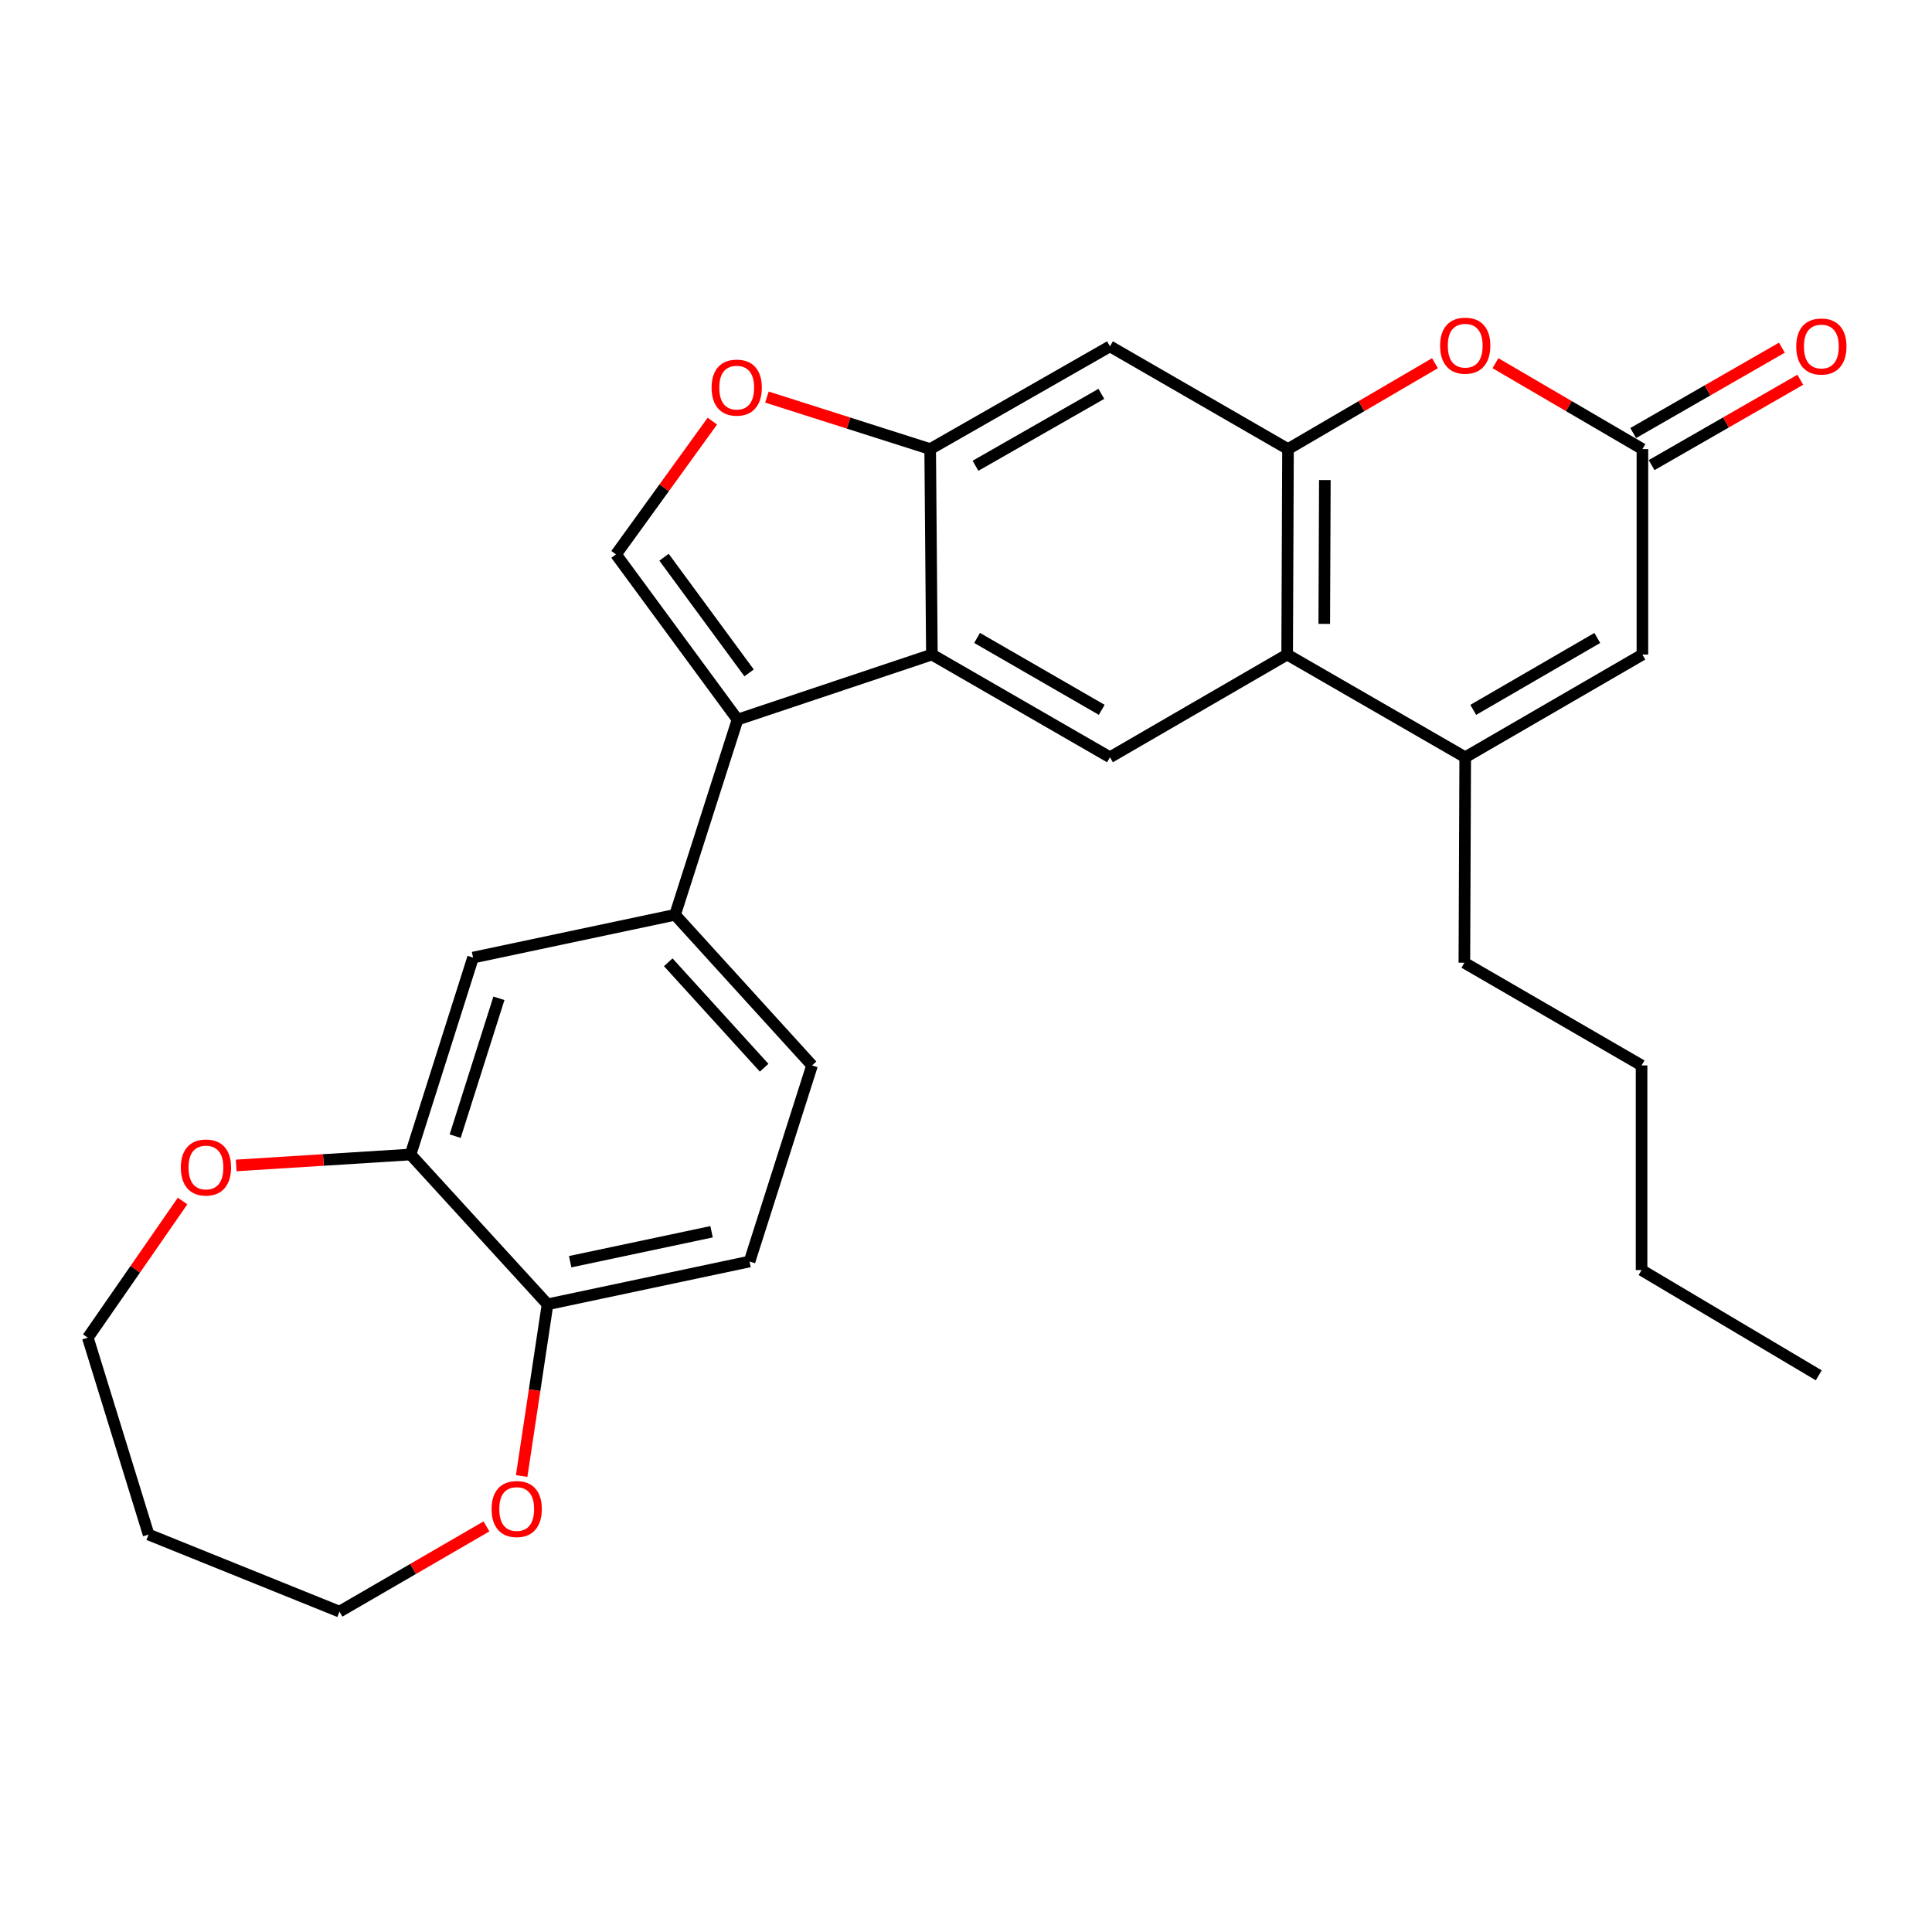 <?xml version='1.0' encoding='iso-8859-1'?>
<svg version='1.1' baseProfile='full'
              xmlns='http://www.w3.org/2000/svg'
                      xmlns:rdkit='http://www.rdkit.org/xml'
                      xmlns:xlink='http://www.w3.org/1999/xlink'
                  xml:space='preserve'
width='1000px' height='1000px' viewBox='0 0 1000 1000'>
<!-- END OF HEADER -->
<rect style='opacity:1.0;fill:#FFFFFF;stroke:none' width='1000' height='1000' x='0' y='0'> </rect>
<path class='bond-0' d='M 381.746,372.459 L 482.342,338.793' style='fill:none;fill-rule:evenodd;stroke:#000000;stroke-width:6px;stroke-linecap:butt;stroke-linejoin:miter;stroke-opacity:1' />
<path class='bond-4' d='M 381.746,372.459 L 318.848,286.943' style='fill:none;fill-rule:evenodd;stroke:#000000;stroke-width:6px;stroke-linecap:butt;stroke-linejoin:miter;stroke-opacity:1' />
<path class='bond-4' d='M 387.731,348.291 L 343.702,288.429' style='fill:none;fill-rule:evenodd;stroke:#000000;stroke-width:6px;stroke-linecap:butt;stroke-linejoin:miter;stroke-opacity:1' />
<path class='bond-10' d='M 381.746,372.459 L 349.409,473.501' style='fill:none;fill-rule:evenodd;stroke:#000000;stroke-width:6px;stroke-linecap:butt;stroke-linejoin:miter;stroke-opacity:1' />
<path class='bond-5' d='M 482.342,338.793 L 481.459,232.445' style='fill:none;fill-rule:evenodd;stroke:#000000;stroke-width:6px;stroke-linecap:butt;stroke-linejoin:miter;stroke-opacity:1' />
<path class='bond-8' d='M 482.342,338.793 L 574.515,391.961' style='fill:none;fill-rule:evenodd;stroke:#000000;stroke-width:6px;stroke-linecap:butt;stroke-linejoin:miter;stroke-opacity:1' />
<path class='bond-8' d='M 505.732,330.188 L 570.253,367.406' style='fill:none;fill-rule:evenodd;stroke:#000000;stroke-width:6px;stroke-linecap:butt;stroke-linejoin:miter;stroke-opacity:1' />
<path class='bond-1' d='M 666.667,232.445 L 666.231,338.793' style='fill:none;fill-rule:evenodd;stroke:#000000;stroke-width:6px;stroke-linecap:butt;stroke-linejoin:miter;stroke-opacity:1' />
<path class='bond-1' d='M 685.742,248.475 L 685.437,322.919' style='fill:none;fill-rule:evenodd;stroke:#000000;stroke-width:6px;stroke-linecap:butt;stroke-linejoin:miter;stroke-opacity:1' />
<path class='bond-6' d='M 666.667,232.445 L 704.702,210.217' style='fill:none;fill-rule:evenodd;stroke:#000000;stroke-width:6px;stroke-linecap:butt;stroke-linejoin:miter;stroke-opacity:1' />
<path class='bond-6' d='M 704.702,210.217 L 742.737,187.989' style='fill:none;fill-rule:evenodd;stroke:#FF0000;stroke-width:6px;stroke-linecap:butt;stroke-linejoin:miter;stroke-opacity:1' />
<path class='bond-29' d='M 666.667,232.445 L 574.515,179.265' style='fill:none;fill-rule:evenodd;stroke:#000000;stroke-width:6px;stroke-linecap:butt;stroke-linejoin:miter;stroke-opacity:1' />
<path class='bond-2' d='M 666.231,338.793 L 574.515,391.961' style='fill:none;fill-rule:evenodd;stroke:#000000;stroke-width:6px;stroke-linecap:butt;stroke-linejoin:miter;stroke-opacity:1' />
<path class='bond-3' d='M 666.231,338.793 L 758.393,391.961' style='fill:none;fill-rule:evenodd;stroke:#000000;stroke-width:6px;stroke-linecap:butt;stroke-linejoin:miter;stroke-opacity:1' />
<path class='bond-11' d='M 758.393,391.961 L 850.109,338.793' style='fill:none;fill-rule:evenodd;stroke:#000000;stroke-width:6px;stroke-linecap:butt;stroke-linejoin:miter;stroke-opacity:1' />
<path class='bond-11' d='M 762.551,367.427 L 826.752,330.209' style='fill:none;fill-rule:evenodd;stroke:#000000;stroke-width:6px;stroke-linecap:butt;stroke-linejoin:miter;stroke-opacity:1' />
<path class='bond-21' d='M 758.393,391.961 L 757.957,498.309' style='fill:none;fill-rule:evenodd;stroke:#000000;stroke-width:6px;stroke-linecap:butt;stroke-linejoin:miter;stroke-opacity:1' />
<path class='bond-9' d='M 318.848,286.943 L 343.785,252.456' style='fill:none;fill-rule:evenodd;stroke:#000000;stroke-width:6px;stroke-linecap:butt;stroke-linejoin:miter;stroke-opacity:1' />
<path class='bond-9' d='M 343.785,252.456 L 368.721,217.969' style='fill:none;fill-rule:evenodd;stroke:#FF0000;stroke-width:6px;stroke-linecap:butt;stroke-linejoin:miter;stroke-opacity:1' />
<path class='bond-12' d='M 481.459,232.445 L 574.515,179.265' style='fill:none;fill-rule:evenodd;stroke:#000000;stroke-width:6px;stroke-linecap:butt;stroke-linejoin:miter;stroke-opacity:1' />
<path class='bond-12' d='M 504.914,241.086 L 570.054,203.861' style='fill:none;fill-rule:evenodd;stroke:#000000;stroke-width:6px;stroke-linecap:butt;stroke-linejoin:miter;stroke-opacity:1' />
<path class='bond-28' d='M 481.459,232.445 L 439.204,218.983' style='fill:none;fill-rule:evenodd;stroke:#000000;stroke-width:6px;stroke-linecap:butt;stroke-linejoin:miter;stroke-opacity:1' />
<path class='bond-28' d='M 439.204,218.983 L 396.949,205.522' style='fill:none;fill-rule:evenodd;stroke:#FF0000;stroke-width:6px;stroke-linecap:butt;stroke-linejoin:miter;stroke-opacity:1' />
<path class='bond-32' d='M 774.049,187.99 L 812.079,210.218' style='fill:none;fill-rule:evenodd;stroke:#FF0000;stroke-width:6px;stroke-linecap:butt;stroke-linejoin:miter;stroke-opacity:1' />
<path class='bond-32' d='M 812.079,210.218 L 850.109,232.445' style='fill:none;fill-rule:evenodd;stroke:#000000;stroke-width:6px;stroke-linecap:butt;stroke-linejoin:miter;stroke-opacity:1' />
<path class='bond-7' d='M 850.109,232.445 L 850.109,338.793' style='fill:none;fill-rule:evenodd;stroke:#000000;stroke-width:6px;stroke-linecap:butt;stroke-linejoin:miter;stroke-opacity:1' />
<path class='bond-17' d='M 854.875,240.744 L 893.35,218.653' style='fill:none;fill-rule:evenodd;stroke:#000000;stroke-width:6px;stroke-linecap:butt;stroke-linejoin:miter;stroke-opacity:1' />
<path class='bond-17' d='M 893.35,218.653 L 931.825,196.562' style='fill:none;fill-rule:evenodd;stroke:#FF0000;stroke-width:6px;stroke-linecap:butt;stroke-linejoin:miter;stroke-opacity:1' />
<path class='bond-17' d='M 845.344,224.145 L 883.819,202.054' style='fill:none;fill-rule:evenodd;stroke:#000000;stroke-width:6px;stroke-linecap:butt;stroke-linejoin:miter;stroke-opacity:1' />
<path class='bond-17' d='M 883.819,202.054 L 922.294,179.963' style='fill:none;fill-rule:evenodd;stroke:#FF0000;stroke-width:6px;stroke-linecap:butt;stroke-linejoin:miter;stroke-opacity:1' />
<path class='bond-14' d='M 349.409,473.501 L 244.848,495.64' style='fill:none;fill-rule:evenodd;stroke:#000000;stroke-width:6px;stroke-linecap:butt;stroke-linejoin:miter;stroke-opacity:1' />
<path class='bond-18' d='M 349.409,473.501 L 420.315,551.467' style='fill:none;fill-rule:evenodd;stroke:#000000;stroke-width:6px;stroke-linecap:butt;stroke-linejoin:miter;stroke-opacity:1' />
<path class='bond-18' d='M 345.885,498.074 L 395.519,552.651' style='fill:none;fill-rule:evenodd;stroke:#000000;stroke-width:6px;stroke-linecap:butt;stroke-linejoin:miter;stroke-opacity:1' />
<path class='bond-13' d='M 212.5,597.565 L 244.848,495.64' style='fill:none;fill-rule:evenodd;stroke:#000000;stroke-width:6px;stroke-linecap:butt;stroke-linejoin:miter;stroke-opacity:1' />
<path class='bond-13' d='M 235.596,588.066 L 258.24,516.719' style='fill:none;fill-rule:evenodd;stroke:#000000;stroke-width:6px;stroke-linecap:butt;stroke-linejoin:miter;stroke-opacity:1' />
<path class='bond-16' d='M 212.5,597.565 L 167.376,600.397' style='fill:none;fill-rule:evenodd;stroke:#000000;stroke-width:6px;stroke-linecap:butt;stroke-linejoin:miter;stroke-opacity:1' />
<path class='bond-16' d='M 167.376,600.397 L 122.251,603.228' style='fill:none;fill-rule:evenodd;stroke:#FF0000;stroke-width:6px;stroke-linecap:butt;stroke-linejoin:miter;stroke-opacity:1' />
<path class='bond-30' d='M 212.5,597.565 L 283.406,675.106' style='fill:none;fill-rule:evenodd;stroke:#000000;stroke-width:6px;stroke-linecap:butt;stroke-linejoin:miter;stroke-opacity:1' />
<path class='bond-15' d='M 283.406,675.106 L 387.957,652.956' style='fill:none;fill-rule:evenodd;stroke:#000000;stroke-width:6px;stroke-linecap:butt;stroke-linejoin:miter;stroke-opacity:1' />
<path class='bond-15' d='M 295.121,653.058 L 368.307,637.553' style='fill:none;fill-rule:evenodd;stroke:#000000;stroke-width:6px;stroke-linecap:butt;stroke-linejoin:miter;stroke-opacity:1' />
<path class='bond-19' d='M 283.406,675.106 L 276.706,719.548' style='fill:none;fill-rule:evenodd;stroke:#000000;stroke-width:6px;stroke-linecap:butt;stroke-linejoin:miter;stroke-opacity:1' />
<path class='bond-19' d='M 276.706,719.548 L 270.007,763.989' style='fill:none;fill-rule:evenodd;stroke:#FF0000;stroke-width:6px;stroke-linecap:butt;stroke-linejoin:miter;stroke-opacity:1' />
<path class='bond-23' d='M 94.503,621.653 L 69.979,657.02' style='fill:none;fill-rule:evenodd;stroke:#FF0000;stroke-width:6px;stroke-linecap:butt;stroke-linejoin:miter;stroke-opacity:1' />
<path class='bond-23' d='M 69.979,657.02 L 45.455,692.386' style='fill:none;fill-rule:evenodd;stroke:#000000;stroke-width:6px;stroke-linecap:butt;stroke-linejoin:miter;stroke-opacity:1' />
<path class='bond-20' d='M 420.315,551.467 L 387.957,652.956' style='fill:none;fill-rule:evenodd;stroke:#000000;stroke-width:6px;stroke-linecap:butt;stroke-linejoin:miter;stroke-opacity:1' />
<path class='bond-24' d='M 251.794,790.062 L 213.756,812.119' style='fill:none;fill-rule:evenodd;stroke:#FF0000;stroke-width:6px;stroke-linecap:butt;stroke-linejoin:miter;stroke-opacity:1' />
<path class='bond-24' d='M 213.756,812.119 L 175.718,834.176' style='fill:none;fill-rule:evenodd;stroke:#000000;stroke-width:6px;stroke-linecap:butt;stroke-linejoin:miter;stroke-opacity:1' />
<path class='bond-25' d='M 757.957,498.309 L 849.673,551.467' style='fill:none;fill-rule:evenodd;stroke:#000000;stroke-width:6px;stroke-linecap:butt;stroke-linejoin:miter;stroke-opacity:1' />
<path class='bond-22' d='M 76.92,794.289 L 45.455,692.386' style='fill:none;fill-rule:evenodd;stroke:#000000;stroke-width:6px;stroke-linecap:butt;stroke-linejoin:miter;stroke-opacity:1' />
<path class='bond-31' d='M 76.92,794.289 L 175.718,834.176' style='fill:none;fill-rule:evenodd;stroke:#000000;stroke-width:6px;stroke-linecap:butt;stroke-linejoin:miter;stroke-opacity:1' />
<path class='bond-26' d='M 849.673,551.467 L 849.673,657.39' style='fill:none;fill-rule:evenodd;stroke:#000000;stroke-width:6px;stroke-linecap:butt;stroke-linejoin:miter;stroke-opacity:1' />
<path class='bond-27' d='M 849.673,657.39 L 941.379,711.867' style='fill:none;fill-rule:evenodd;stroke:#000000;stroke-width:6px;stroke-linecap:butt;stroke-linejoin:miter;stroke-opacity:1' />
<path  class='atom-7' d='M 745.393 178.92
Q 745.393 172.12, 748.753 168.32
Q 752.113 164.52, 758.393 164.52
Q 764.673 164.52, 768.033 168.32
Q 771.393 172.12, 771.393 178.92
Q 771.393 185.8, 767.993 189.72
Q 764.593 193.6, 758.393 193.6
Q 752.153 193.6, 748.753 189.72
Q 745.393 185.84, 745.393 178.92
M 758.393 190.4
Q 762.713 190.4, 765.033 187.52
Q 767.393 184.6, 767.393 178.92
Q 767.393 173.36, 765.033 170.56
Q 762.713 167.72, 758.393 167.72
Q 754.073 167.72, 751.713 170.52
Q 749.393 173.32, 749.393 178.92
Q 749.393 184.64, 751.713 187.52
Q 754.073 190.4, 758.393 190.4
' fill='#FF0000'/>
<path  class='atom-10' d='M 368.321 200.624
Q 368.321 193.824, 371.681 190.024
Q 375.041 186.224, 381.321 186.224
Q 387.601 186.224, 390.961 190.024
Q 394.321 193.824, 394.321 200.624
Q 394.321 207.504, 390.921 211.424
Q 387.521 215.304, 381.321 215.304
Q 375.081 215.304, 371.681 211.424
Q 368.321 207.544, 368.321 200.624
M 381.321 212.104
Q 385.641 212.104, 387.961 209.224
Q 390.321 206.304, 390.321 200.624
Q 390.321 195.064, 387.961 192.264
Q 385.641 189.424, 381.321 189.424
Q 377.001 189.424, 374.641 192.224
Q 372.321 195.024, 372.321 200.624
Q 372.321 206.344, 374.641 209.224
Q 377.001 212.104, 381.321 212.104
' fill='#FF0000'/>
<path  class='atom-17' d='M 93.599 604.291
Q 93.599 597.491, 96.959 593.691
Q 100.319 589.891, 106.599 589.891
Q 112.879 589.891, 116.239 593.691
Q 119.599 597.491, 119.599 604.291
Q 119.599 611.171, 116.199 615.091
Q 112.799 618.971, 106.599 618.971
Q 100.359 618.971, 96.959 615.091
Q 93.599 611.211, 93.599 604.291
M 106.599 615.771
Q 110.919 615.771, 113.239 612.891
Q 115.599 609.971, 115.599 604.291
Q 115.599 598.731, 113.239 595.931
Q 110.919 593.091, 106.599 593.091
Q 102.279 593.091, 99.918 595.891
Q 97.599 598.691, 97.599 604.291
Q 97.599 610.011, 99.918 612.891
Q 102.279 615.771, 106.599 615.771
' fill='#FF0000'/>
<path  class='atom-18' d='M 929.729 179.345
Q 929.729 172.545, 933.089 168.745
Q 936.449 164.945, 942.729 164.945
Q 949.009 164.945, 952.369 168.745
Q 955.729 172.545, 955.729 179.345
Q 955.729 186.225, 952.329 190.145
Q 948.929 194.025, 942.729 194.025
Q 936.489 194.025, 933.089 190.145
Q 929.729 186.265, 929.729 179.345
M 942.729 190.825
Q 947.049 190.825, 949.369 187.945
Q 951.729 185.025, 951.729 179.345
Q 951.729 173.785, 949.369 170.985
Q 947.049 168.145, 942.729 168.145
Q 938.409 168.145, 936.049 170.945
Q 933.729 173.745, 933.729 179.345
Q 933.729 185.065, 936.049 187.945
Q 938.409 190.825, 942.729 190.825
' fill='#FF0000'/>
<path  class='atom-20' d='M 254.444 781.066
Q 254.444 774.266, 257.804 770.466
Q 261.164 766.666, 267.444 766.666
Q 273.724 766.666, 277.084 770.466
Q 280.444 774.266, 280.444 781.066
Q 280.444 787.946, 277.044 791.866
Q 273.644 795.746, 267.444 795.746
Q 261.204 795.746, 257.804 791.866
Q 254.444 787.986, 254.444 781.066
M 267.444 792.546
Q 271.764 792.546, 274.084 789.666
Q 276.444 786.746, 276.444 781.066
Q 276.444 775.506, 274.084 772.706
Q 271.764 769.866, 267.444 769.866
Q 263.124 769.866, 260.764 772.666
Q 258.444 775.466, 258.444 781.066
Q 258.444 786.786, 260.764 789.666
Q 263.124 792.546, 267.444 792.546
' fill='#FF0000'/>
</svg>
